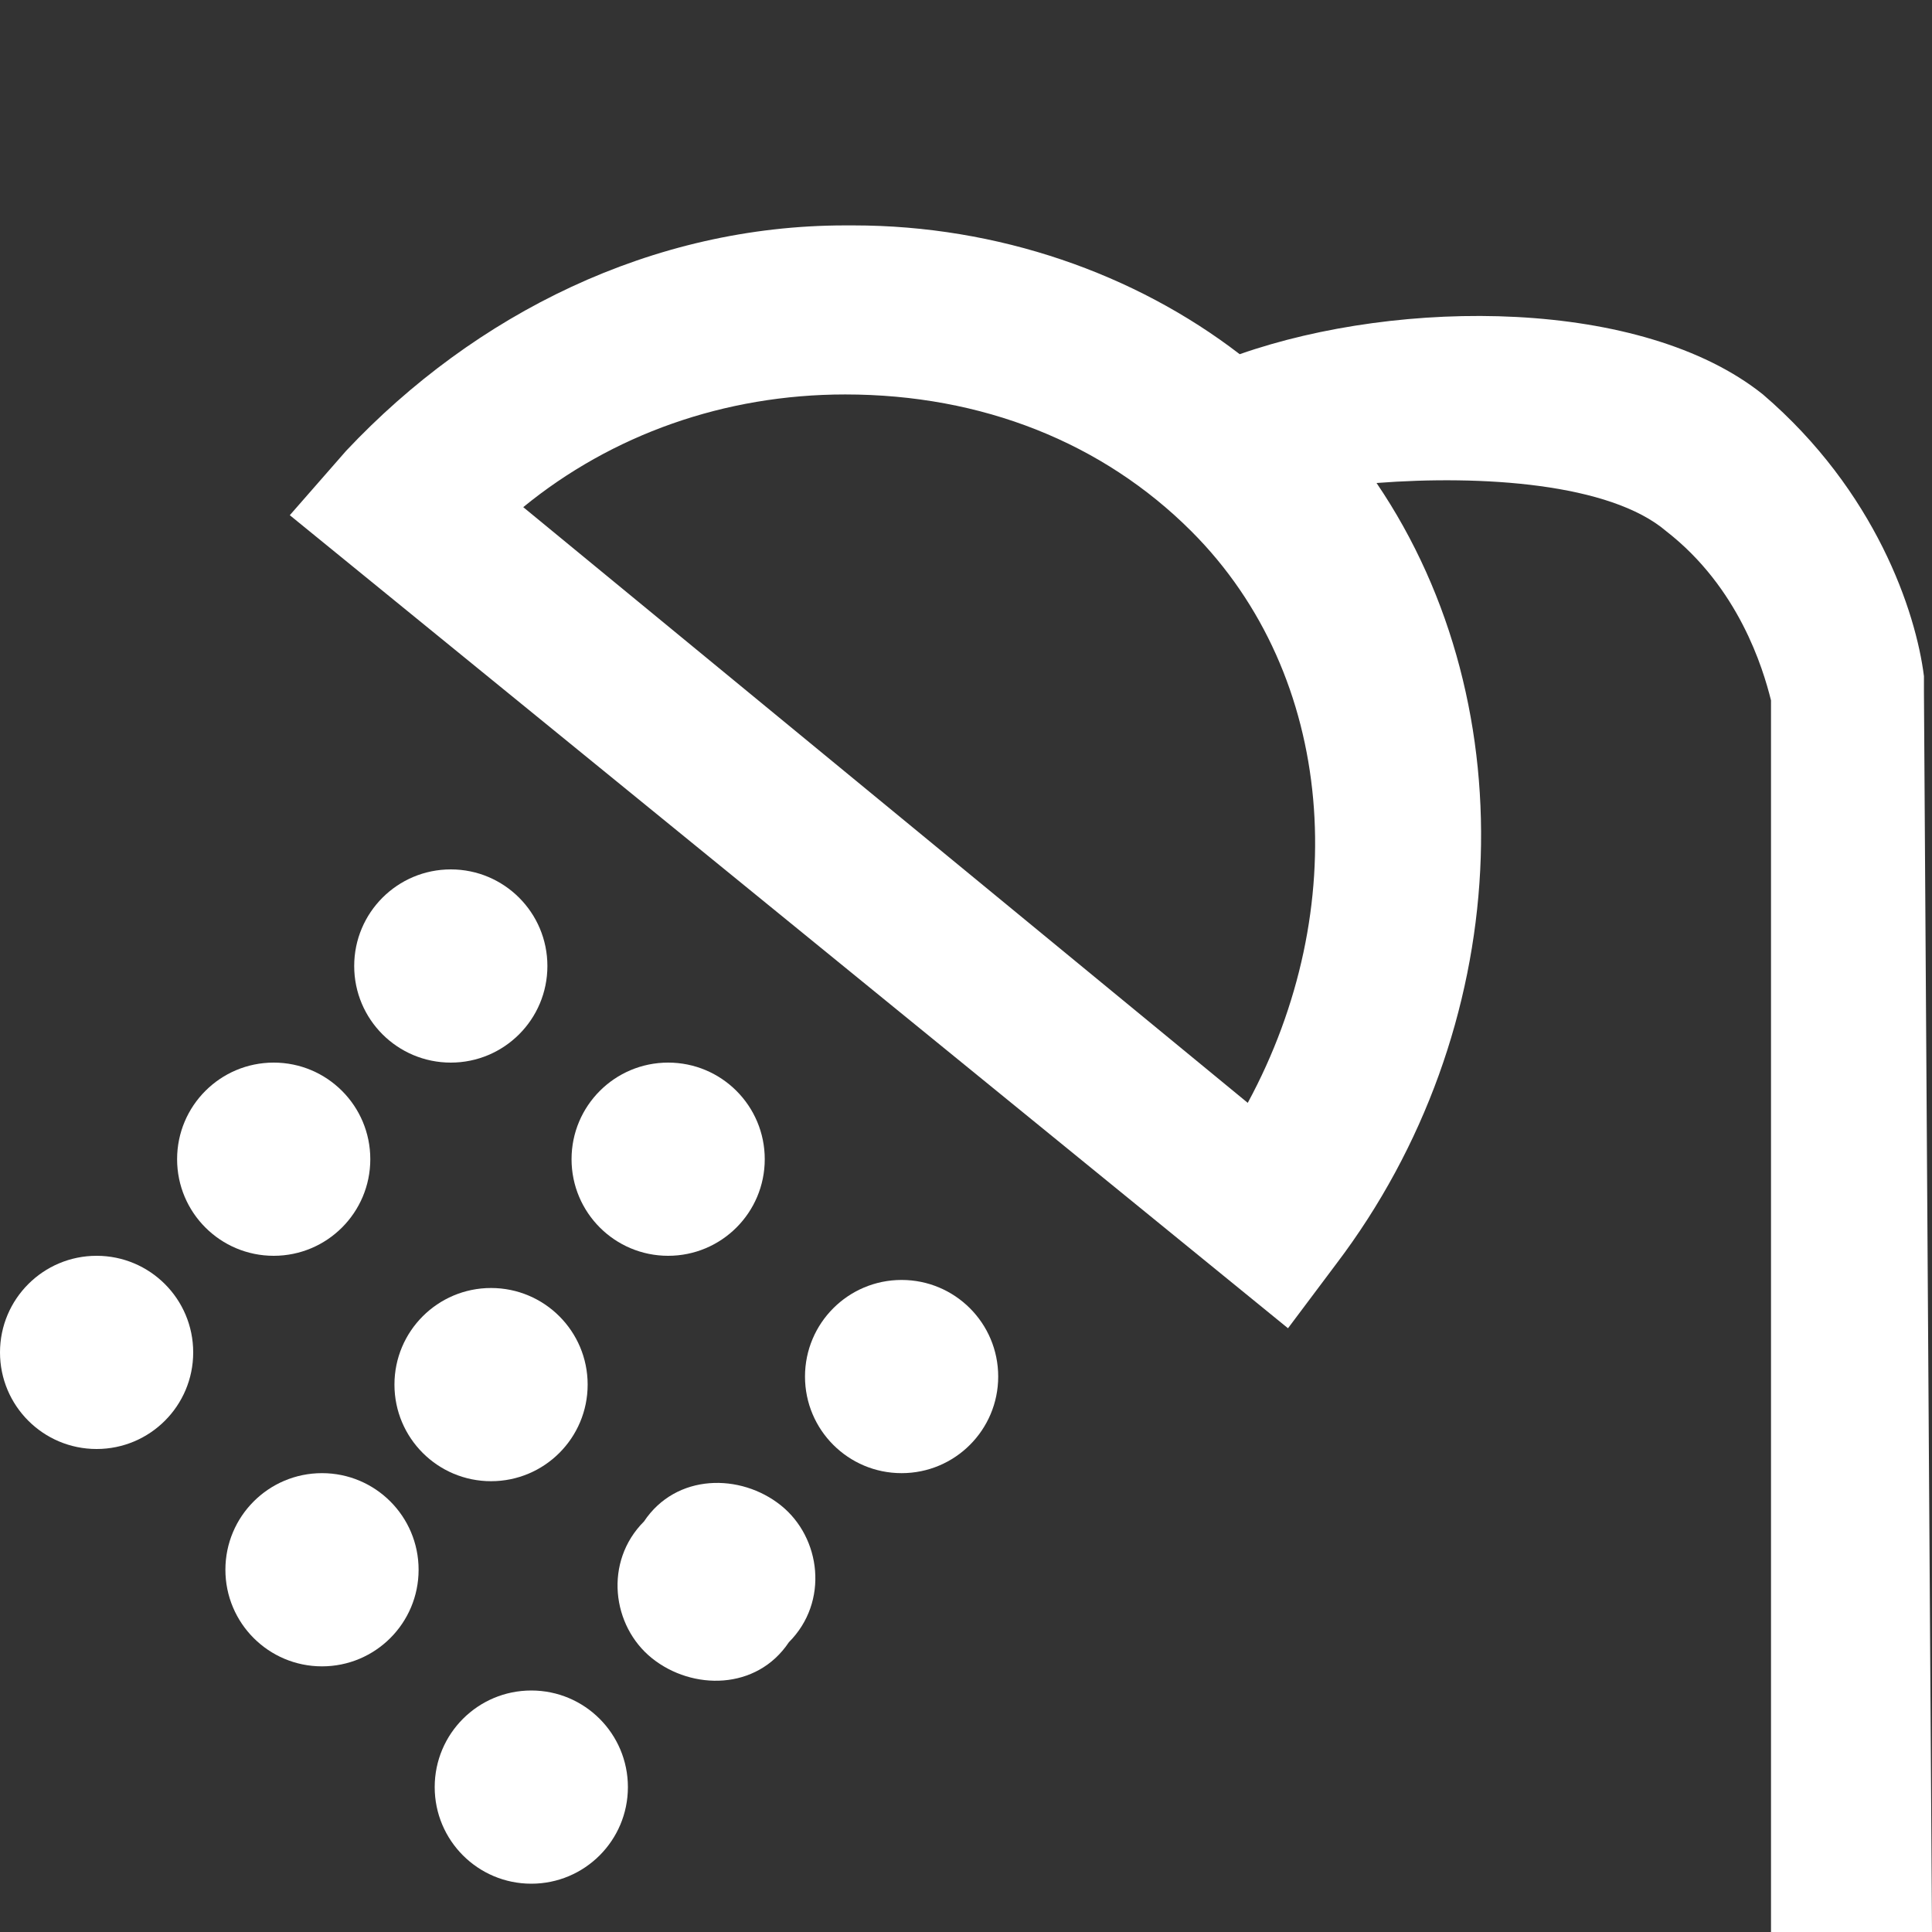 <svg width="24" height="24" viewBox="0 0 24 24" fill="none" xmlns="http://www.w3.org/2000/svg">
<rect x="0" y="0" width="24" height="24" fill="#333333" stroke="none"/>
<g clip-path="url(#clip0_13_304)">
<path d="M1.2 18C1.863 18 2.4 17.463 2.4 16.8C2.4 16.137 1.863 15.6 1.2 15.6C0.537 15.6 0 16.137 0 16.8C0 17.463 0.537 18 1.2 18Z" fill="white"/>
<path d="M3.4 15.6C4.063 15.6 4.6 15.063 4.6 14.4C4.6 13.737 4.063 13.2 3.4 13.2C2.737 13.2 2.2 13.737 2.2 14.4C2.2 15.063 2.737 15.6 3.4 15.6Z" fill="white"/>
<path d="M5.6 13.2C6.263 13.2 6.8 12.663 6.8 12C6.8 11.337 6.263 10.8 5.6 10.8C4.937 10.8 4.4 11.337 4.4 12C4.4 12.663 4.937 13.2 5.6 13.2Z" fill="white"/>
<path d="M4 20.7C4.663 20.7 5.2 20.163 5.2 19.5C5.2 18.837 4.663 18.3 4 18.3C3.337 18.3 2.8 18.837 2.8 19.5C2.8 20.163 3.337 20.7 4 20.7Z" fill="white"/>
<path d="M6.1 18.4C6.763 18.4 7.3 17.863 7.3 17.2C7.3 16.537 6.763 16 6.1 16C5.437 16 4.9 16.537 4.9 17.2C4.9 17.863 5.437 18.4 6.1 18.4Z" fill="white"/>
<path d="M8.3 15.6C8.963 15.6 9.5 15.063 9.5 14.4C9.5 13.737 8.963 13.2 8.3 13.2C7.637 13.2 7.1 13.737 7.1 14.4C7.1 15.063 7.637 15.6 8.3 15.6Z" fill="white"/>
<path d="M6.6 23.4C7.263 23.4 7.8 22.863 7.8 22.2C7.8 21.537 7.263 21 6.6 21C5.937 21 5.4 21.537 5.4 22.2C5.4 22.863 5.937 23.4 6.6 23.4Z" fill="white"/>
<path d="M9.7 18.7C10.2 19.1 10.3 19.9 9.8 20.4C9.4 21 8.6 21 8.1 20.6C7.6 20.2 7.5 19.4 8 18.9C8.4 18.3 9.2 18.3 9.7 18.7Z" fill="white"/>
<path d="M11.2 18.3C11.863 18.3 12.4 17.763 12.4 17.1C12.4 16.437 11.863 15.9 11.2 15.9C10.537 15.9 10 16.437 10 17.1C10 17.763 10.537 18.3 11.2 18.3Z" fill="white"/>
<path d="M23.9 8.6V8.4C23.8 7.6 23.3 6.1 21.9 4.9C20.4 3.7 17.4 3.7 15.4 4.4C14.1 3.4 12.4 2.8 10.6 2.8H10.5C8.1 2.8 5.9 3.9 4.3 5.6L3.6 6.4L16 16.5L16.6 15.7C18.8 12.8 19 8.8 17.1 6C18.4 5.9 20 6 20.7 6.6C21.6 7.3 21.9 8.3 22 8.7V24H24L23.9 8.6ZM15.5 13.7L6.5 6.3C7.6 5.4 9 4.9 10.5 4.9C12.2 4.9 13.7 5.5 14.8 6.6C16.6 8.4 16.8 11.3 15.5 13.7Z" fill="white"/>
</g>
<defs>
<clipPath id="clip0_13_304">
<rect width="24" height="24" fill="white"/>
</clipPath>
</defs>
</svg>
